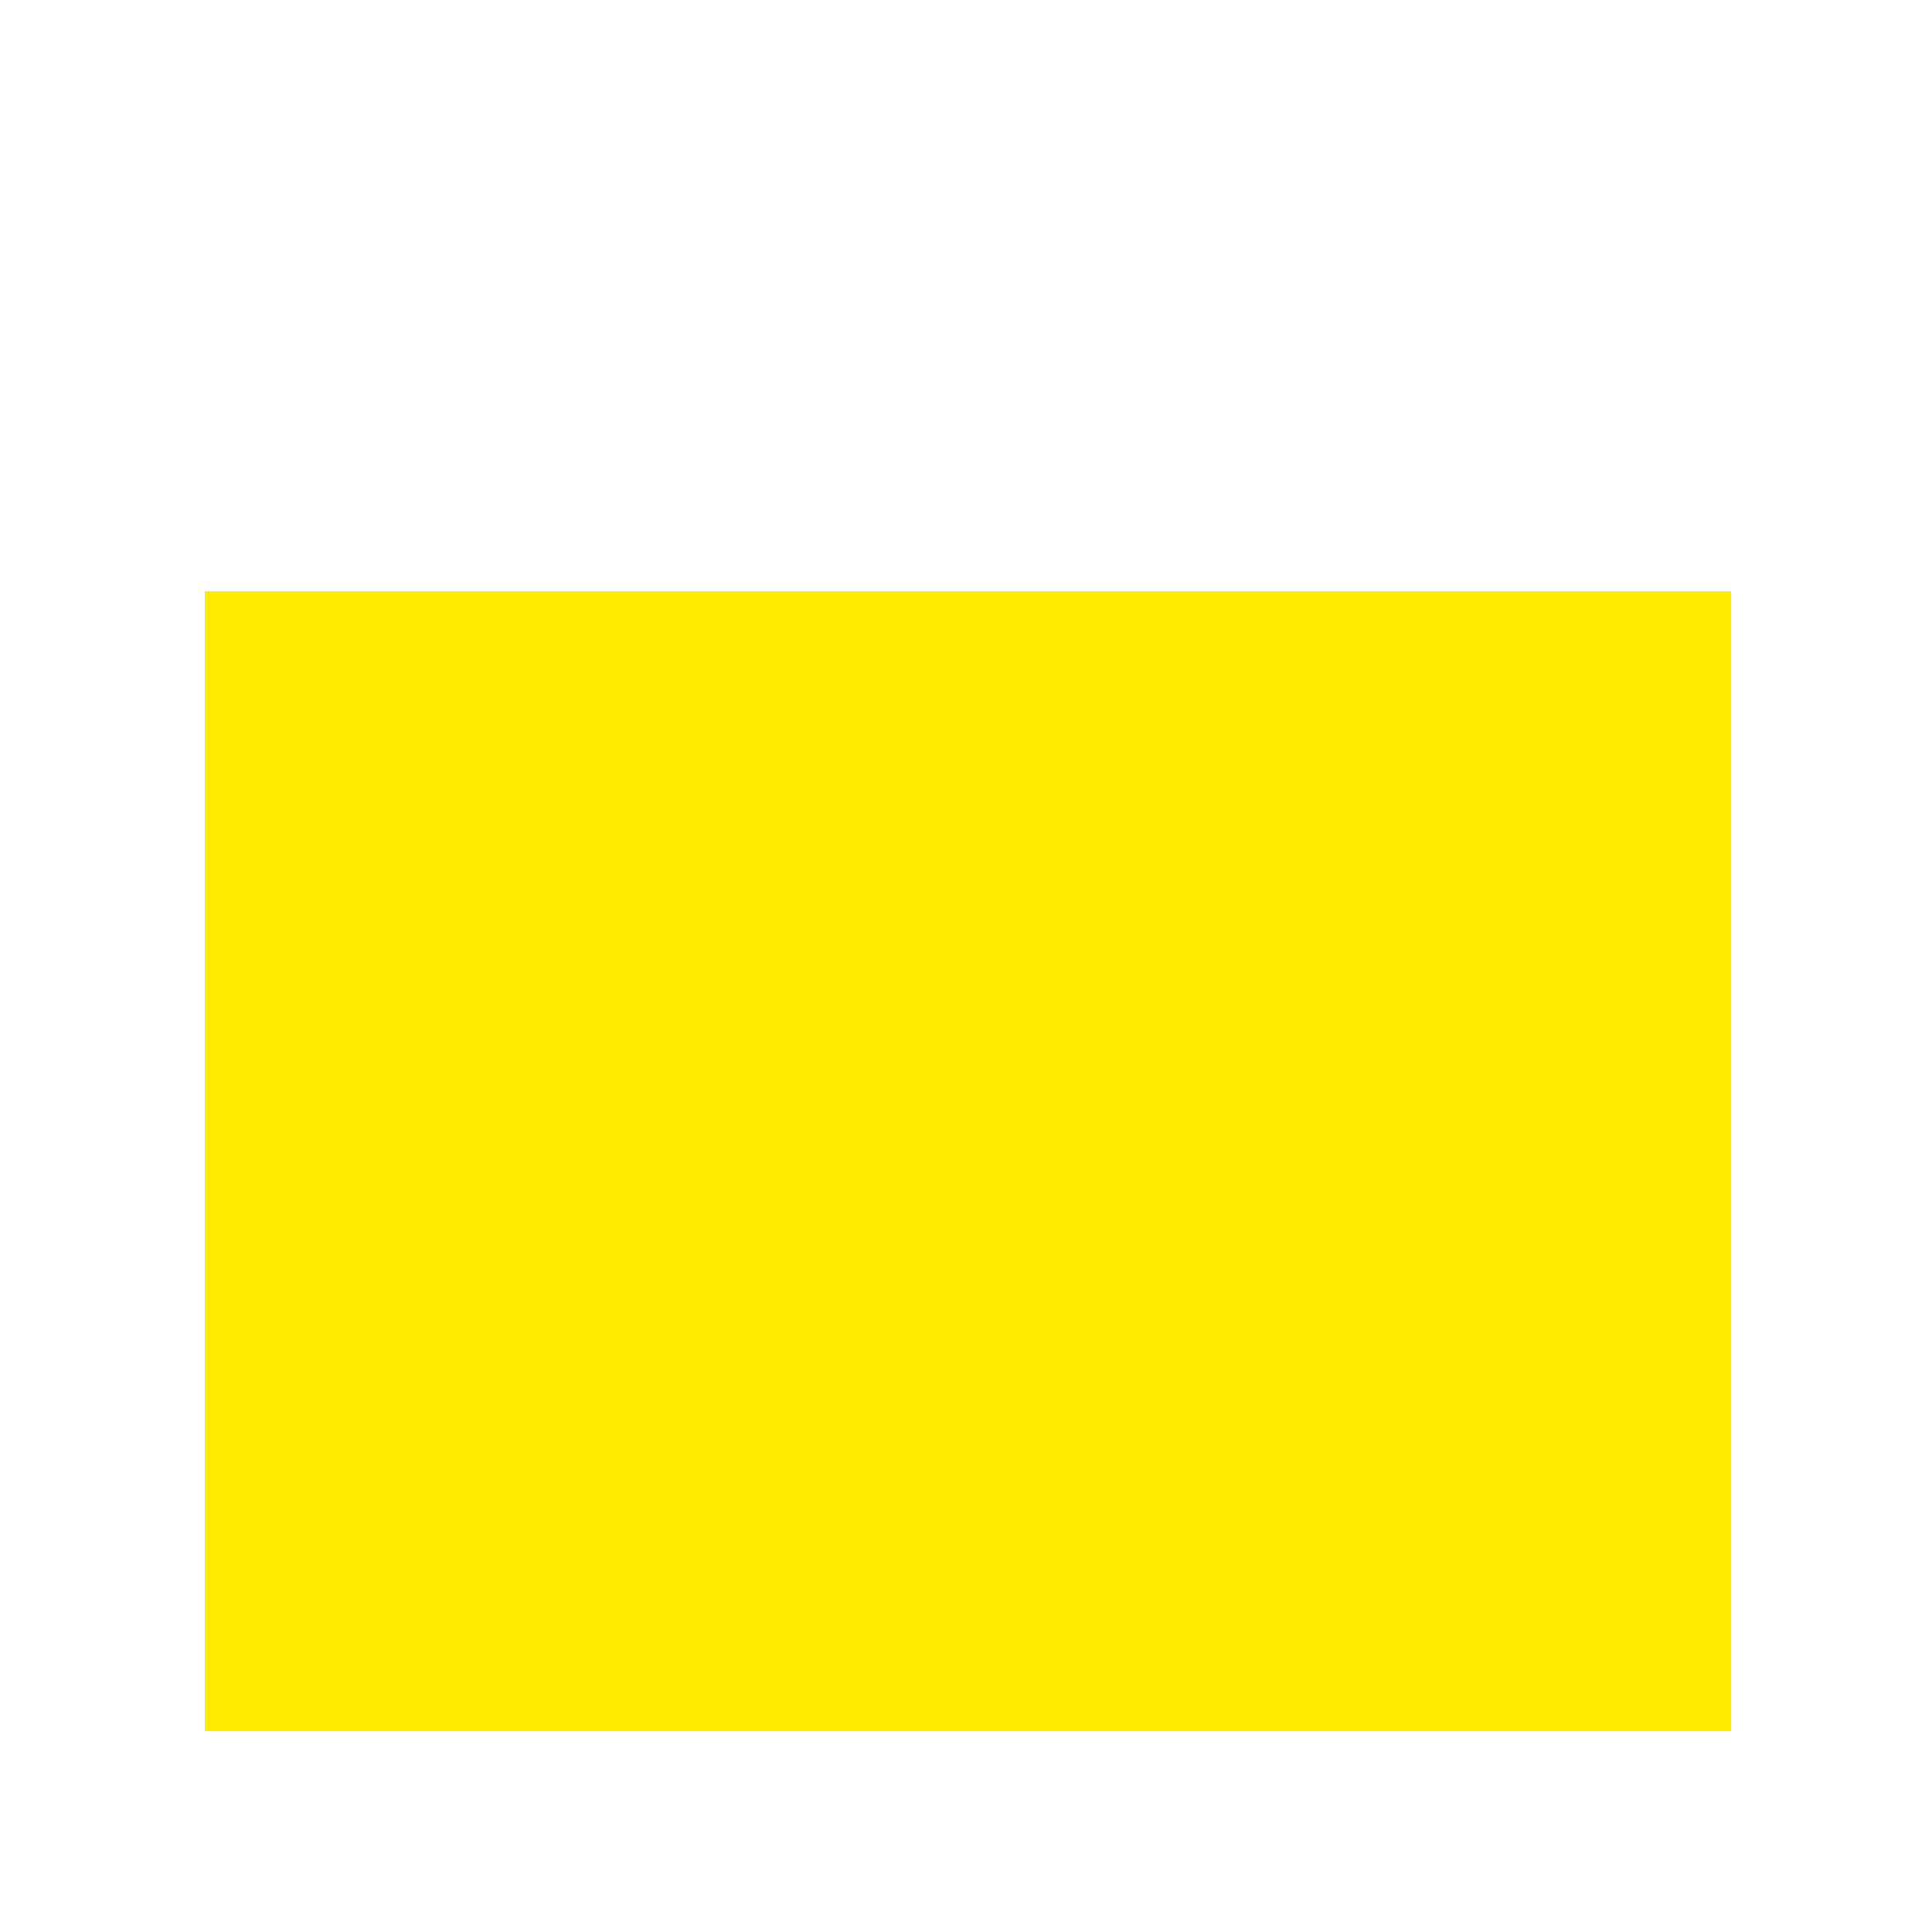 <?xml version="1.0" standalone="no"?><!DOCTYPE svg PUBLIC "-//W3C//DTD SVG 1.1//EN" "http://www.w3.org/Graphics/SVG/1.1/DTD/svg11.dtd"><svg t="1632904745331" class="icon" viewBox="0 0 1024 1024" version="1.1" xmlns="http://www.w3.org/2000/svg" p-id="17198" xmlns:xlink="http://www.w3.org/1999/xlink" width="200" height="200"><defs><style type="text/css"></style></defs><path d="M108.544 313.344h808.96v604.16H108.544z" fill="#FFEA00" p-id="17199"></path><path d="M387.072 632.832c-4.096 28.672-10.24 57.344-14.336 88.064h-2.048c-6.144-30.72-12.288-59.392-18.432-88.064l-34.816-143.36h-38.912l-34.816 143.36c-6.144 28.672-12.288 59.392-18.432 88.064h-2.048l-14.336-88.064-26.624-143.36H139.264l55.296 274.432H245.76l36.864-151.552c4.096-22.528 8.192-43.008 12.288-63.488h2.048c4.096 20.48 8.192 40.96 12.288 63.488l36.864 151.552h53.248l53.248-274.432h-40.96l-24.576 143.36z m135.168 6.144h100.352v-36.864h-100.352v-75.776h118.784v-36.864h-161.792v274.432h165.888v-36.864h-122.88v-88.064zM942.08 204.8H81.92c-45.056 0-81.92 36.864-81.92 81.92v655.36c0 45.056 36.864 81.92 81.92 81.92h860.16c45.056 0 81.92-36.864 81.92-81.92V286.72c0-45.056-36.864-81.92-81.92-81.92z m20.48 716.8c0 22.528-18.432 40.96-40.96 40.96H102.4c-22.528 0-40.96-18.432-40.96-40.96V307.2c0-22.528 18.432-40.96 40.96-40.96h819.2c22.528 0 40.96 18.432 40.96 40.96v614.4z m-139.264-303.104c24.576-10.24 38.912-34.816 38.912-61.44 0-49.152-40.96-67.584-96.256-67.584h-83.968v274.432h92.16c61.44 0 104.448-26.624 104.448-79.872 0-36.864-22.528-59.392-55.296-65.536z m-98.304-94.208h38.912c38.912 0 57.344 10.24 57.344 38.912 0 26.624-18.432 40.96-59.392 40.96h-36.864v-79.872z m43.008 206.848h-43.008v-92.16h43.008c43.008 0 67.584 14.336 67.584 45.056 0 30.72-24.576 47.104-67.584 47.104zM993.28 0h-962.56C14.336 0 0 14.336 0 30.72v102.4C0 149.504 14.336 163.84 30.72 163.84h962.56c16.384 0 30.72-14.336 30.72-30.72v-102.4c0-16.384-14.336-30.72-30.72-30.72z" fill="" p-id="17200"></path></svg>